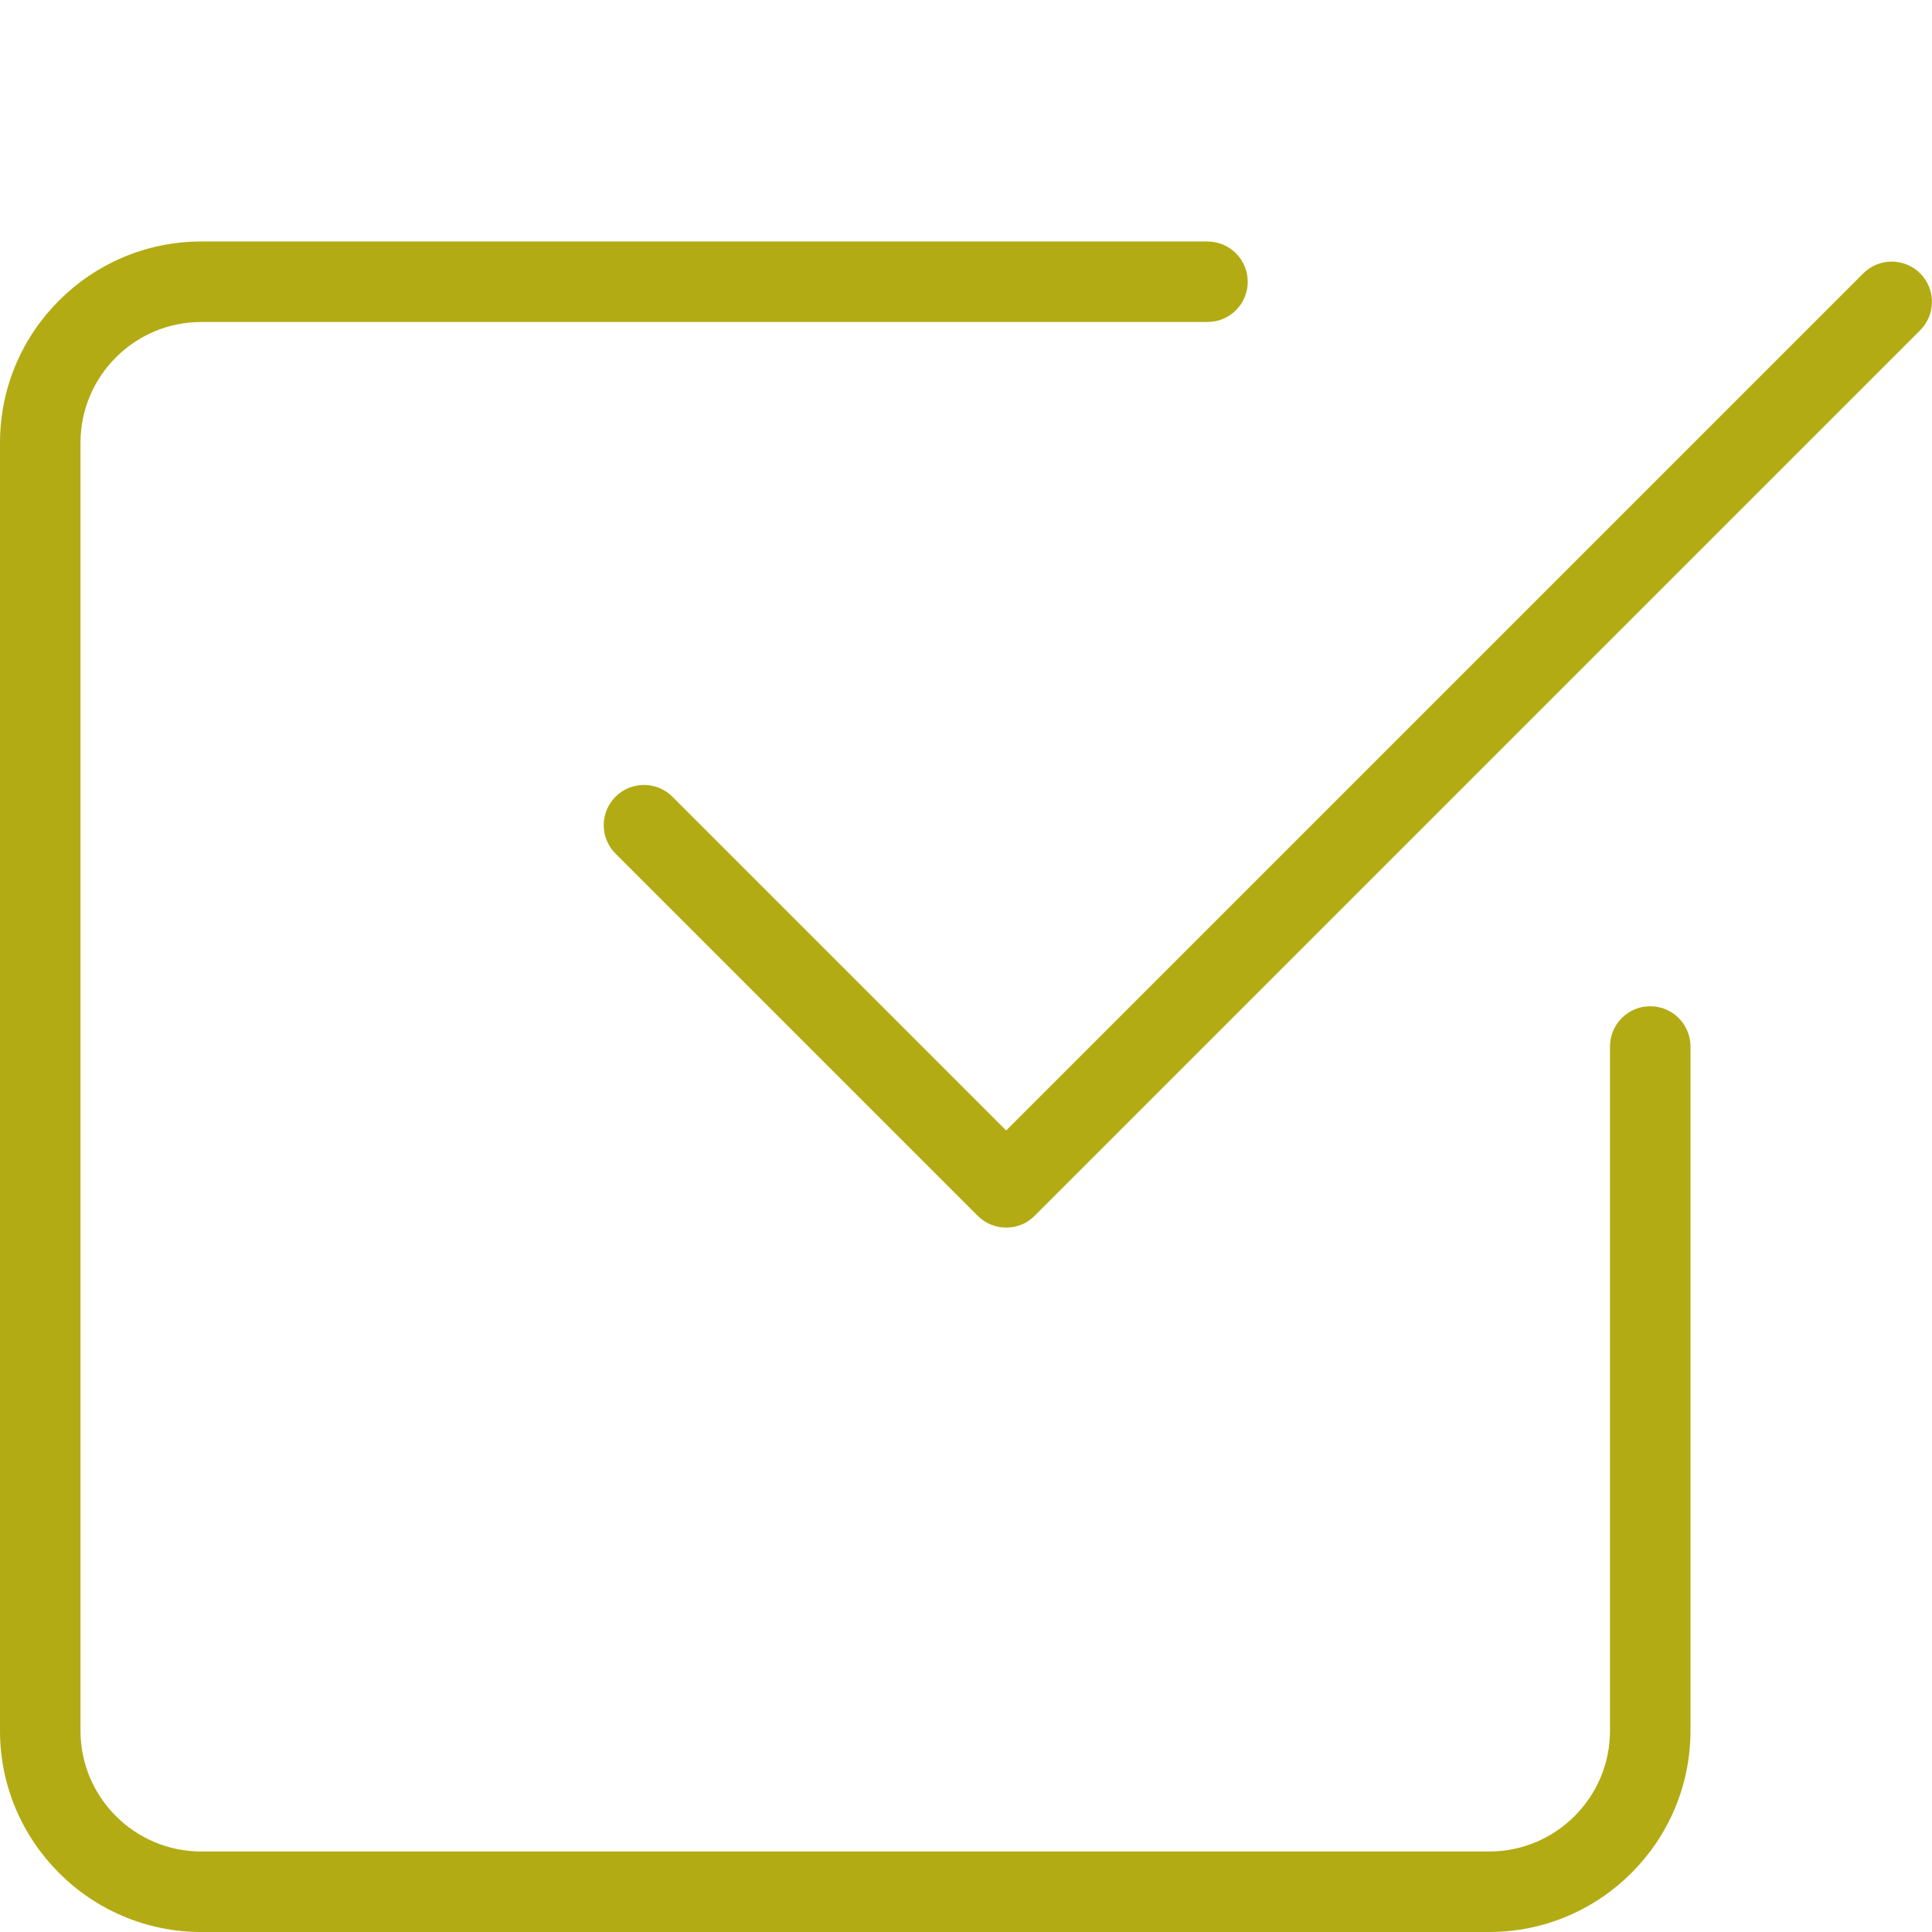 <?xml version="1.0" encoding="UTF-8"?> <!-- icon666.com - MILLIONS vector ICONS FREE --> <svg xmlns="http://www.w3.org/2000/svg" id="light" viewBox="0 0 24 24"> <g> <path d="m18.5 24h-16c-1.378 0-2.5-1.122-2.5-2.5v-16c0-1.378 1.122-2.5 2.5-2.5h12.5c.276 0 .5.224.5.5s-.224.5-.5.5h-12.5c-.827 0-1.5.673-1.5 1.5v16c0 .827.673 1.5 1.5 1.5h16c.827 0 1.5-.673 1.5-1.5v-8.5c0-.276.224-.5.5-.5s.5.224.5.5v8.5c0 1.378-1.122 2.5-2.5 2.5z" fill="#000000" style="fill: rgb(179, 171, 20);"></path> </g> <g> <path d="m12.5 15.25c-.128 0-.256-.049-.354-.146l-4.5-4.5c-.195-.195-.195-.512 0-.707s.512-.195.707 0l4.146 4.146 10.647-10.647c.195-.195.512-.195.707 0s.195.512 0 .707l-11 11c-.097.098-.225.147-.353.147z" fill="#000000" style="fill: rgb(179, 171, 20);"></path> </g> </svg> 